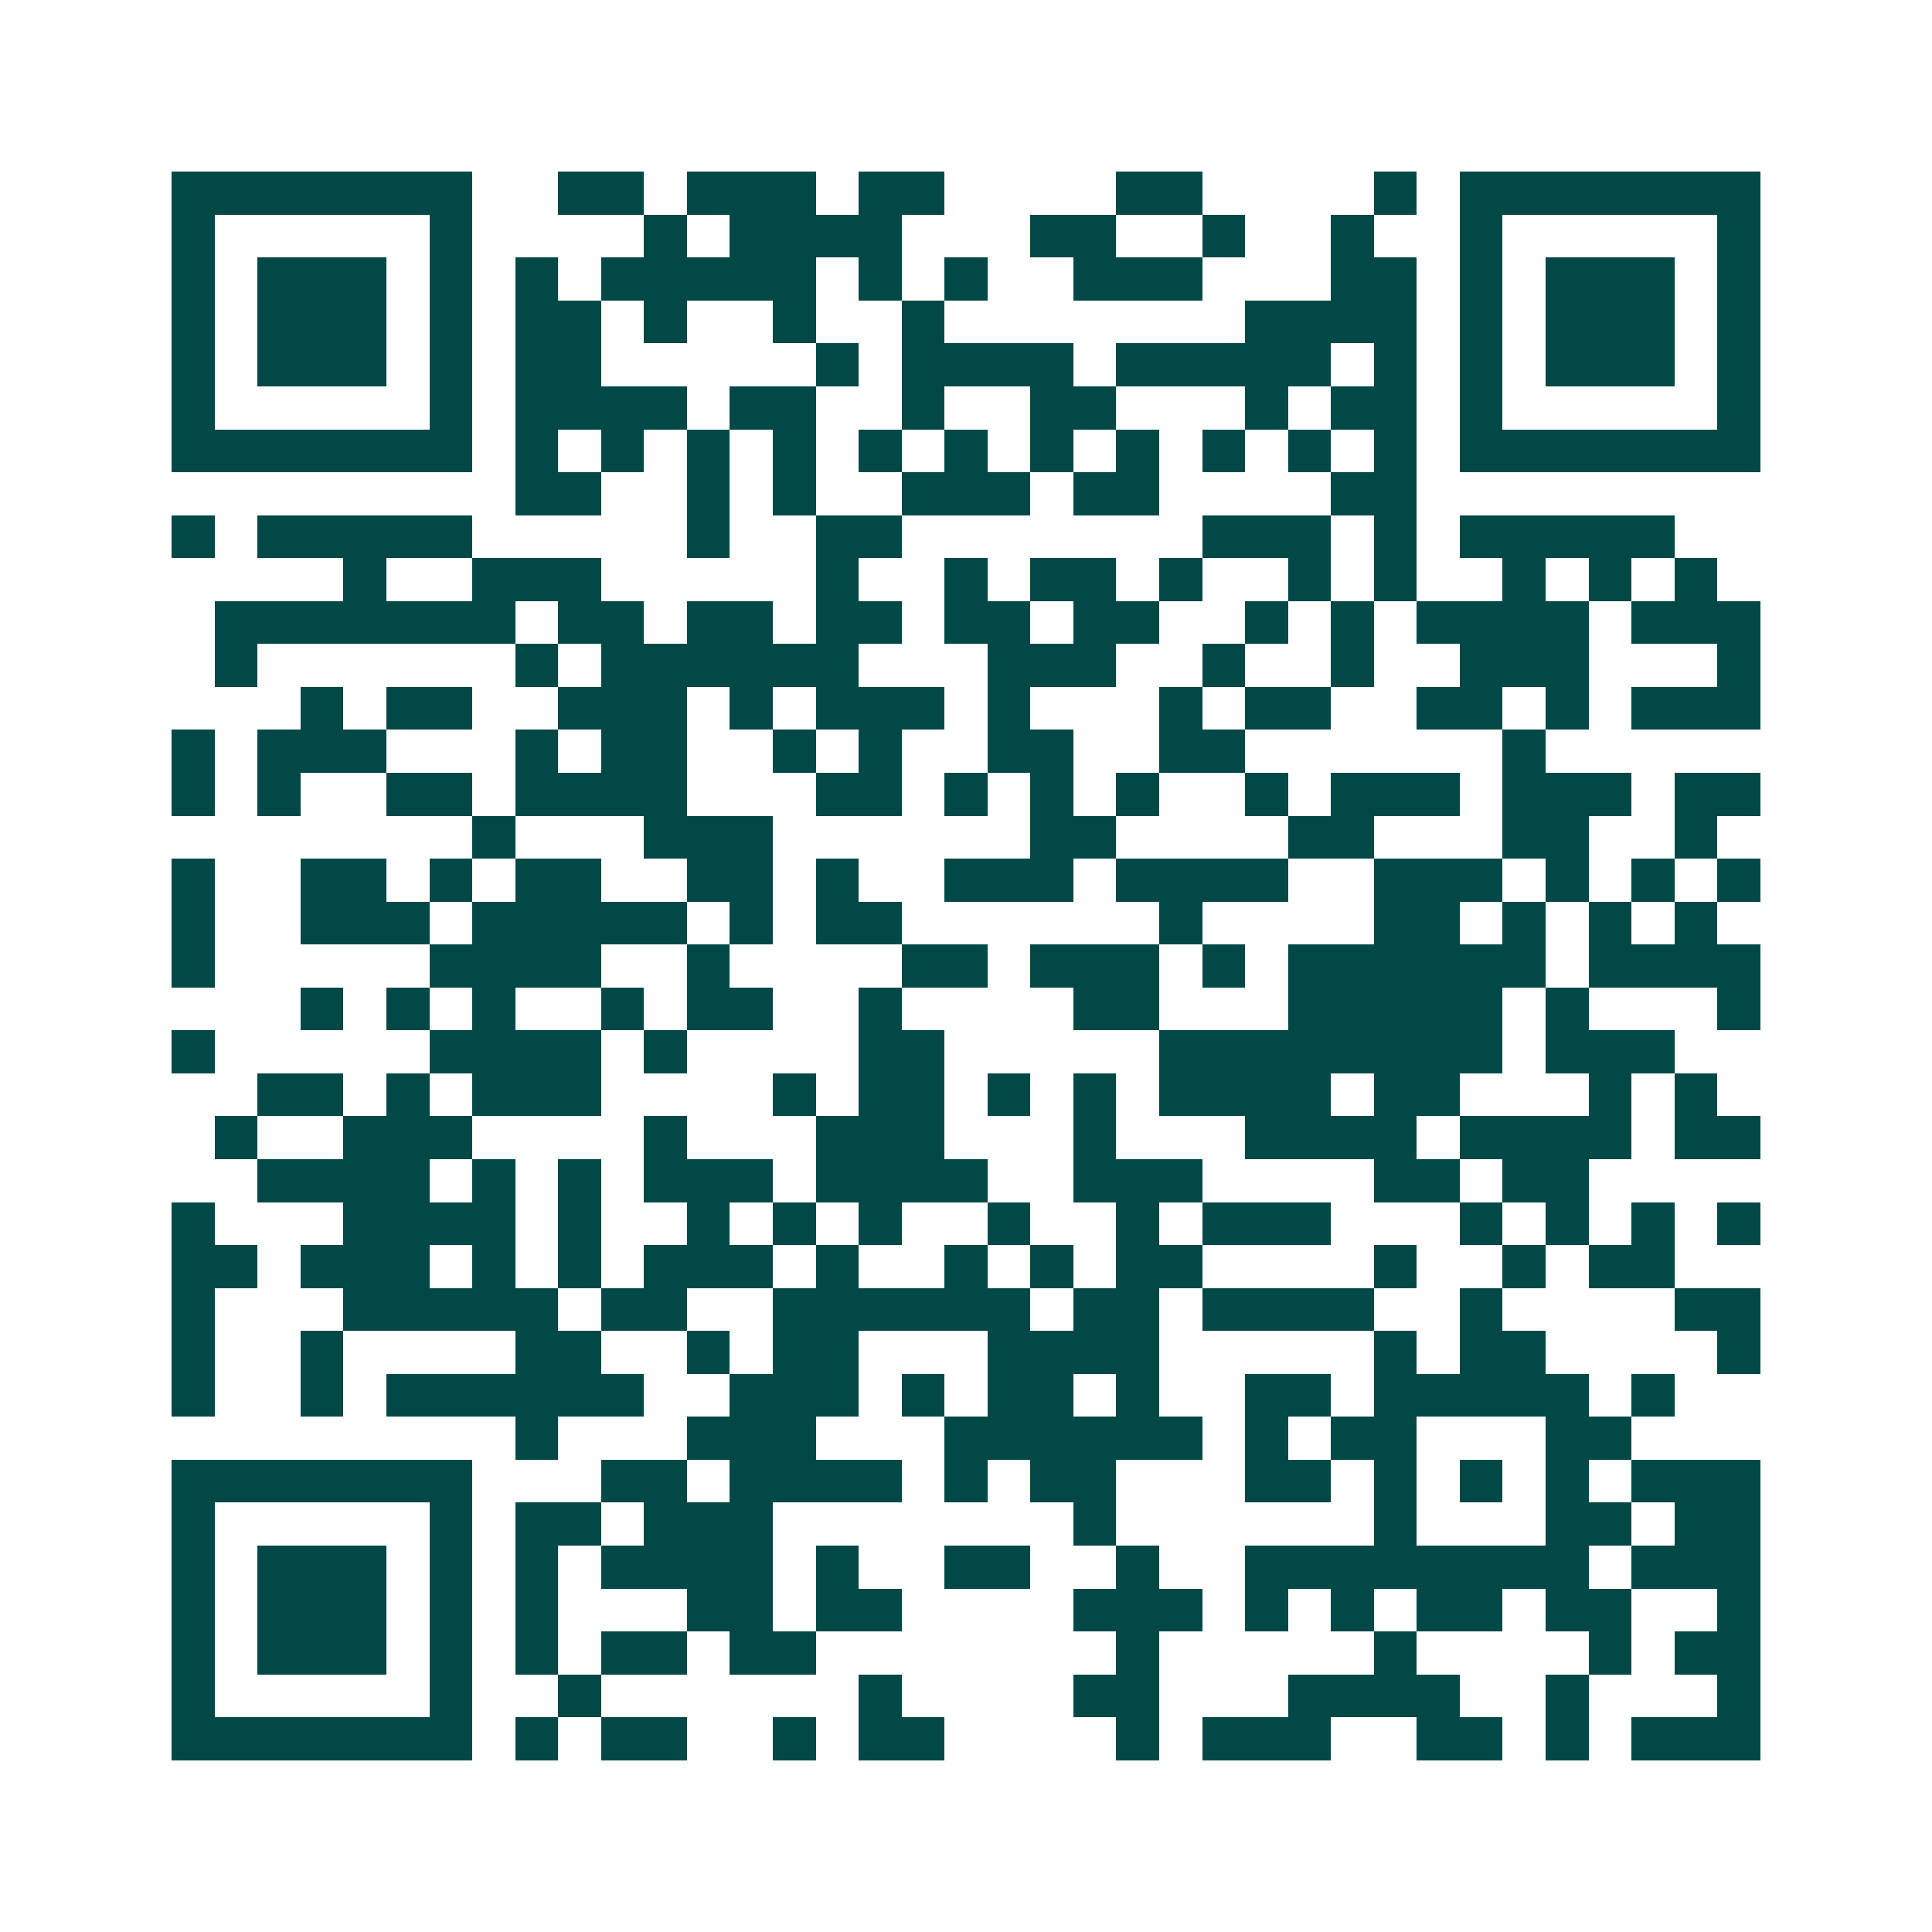 <svg xmlns="http://www.w3.org/2000/svg" width="200" height="200" viewBox="0 0 45 45" shape-rendering="crispEdges"><path fill="#ffffff" d="M0 0h45v45H0z"/><path stroke="#014847" d="M4 4.5h7m2 0h2m1 0h3m1 0h2m4 0h2m4 0h1m1 0h7M4 5.5h1m5 0h1m4 0h1m1 0h4m3 0h2m2 0h1m2 0h1m2 0h1m5 0h1M4 6.5h1m1 0h3m1 0h1m1 0h1m1 0h5m1 0h1m1 0h1m2 0h3m3 0h2m1 0h1m1 0h3m1 0h1M4 7.5h1m1 0h3m1 0h1m1 0h2m1 0h1m2 0h1m2 0h1m7 0h4m1 0h1m1 0h3m1 0h1M4 8.5h1m1 0h3m1 0h1m1 0h2m5 0h1m1 0h4m1 0h5m1 0h1m1 0h1m1 0h3m1 0h1M4 9.5h1m5 0h1m1 0h4m1 0h2m2 0h1m2 0h2m3 0h1m1 0h2m1 0h1m5 0h1M4 10.5h7m1 0h1m1 0h1m1 0h1m1 0h1m1 0h1m1 0h1m1 0h1m1 0h1m1 0h1m1 0h1m1 0h1m1 0h7M12 11.5h2m2 0h1m1 0h1m2 0h3m1 0h2m4 0h2M4 12.5h1m1 0h5m5 0h1m2 0h2m7 0h3m1 0h1m1 0h5M8 13.5h1m2 0h3m5 0h1m2 0h1m1 0h2m1 0h1m2 0h1m1 0h1m2 0h1m1 0h1m1 0h1M5 14.5h7m1 0h2m1 0h2m1 0h2m1 0h2m1 0h2m2 0h1m1 0h1m1 0h4m1 0h3M5 15.5h1m6 0h1m1 0h6m3 0h3m2 0h1m2 0h1m2 0h3m3 0h1M7 16.5h1m1 0h2m2 0h3m1 0h1m1 0h3m1 0h1m3 0h1m1 0h2m2 0h2m1 0h1m1 0h3M4 17.5h1m1 0h3m3 0h1m1 0h2m2 0h1m1 0h1m2 0h2m2 0h2m6 0h1M4 18.5h1m1 0h1m2 0h2m1 0h4m3 0h2m1 0h1m1 0h1m1 0h1m2 0h1m1 0h3m1 0h3m1 0h2M11 19.5h1m3 0h3m6 0h2m4 0h2m3 0h2m2 0h1M4 20.5h1m2 0h2m1 0h1m1 0h2m2 0h2m1 0h1m2 0h3m1 0h4m2 0h3m1 0h1m1 0h1m1 0h1M4 21.5h1m2 0h3m1 0h5m1 0h1m1 0h2m6 0h1m4 0h2m1 0h1m1 0h1m1 0h1M4 22.5h1m5 0h4m2 0h1m4 0h2m1 0h3m1 0h1m1 0h6m1 0h4M7 23.5h1m1 0h1m1 0h1m2 0h1m1 0h2m2 0h1m4 0h2m3 0h5m1 0h1m3 0h1M4 24.5h1m5 0h4m1 0h1m4 0h2m5 0h8m1 0h3M6 25.5h2m1 0h1m1 0h3m4 0h1m1 0h2m1 0h1m1 0h1m1 0h4m1 0h2m3 0h1m1 0h1M5 26.5h1m2 0h3m4 0h1m3 0h3m3 0h1m3 0h4m1 0h4m1 0h2M6 27.5h4m1 0h1m1 0h1m1 0h3m1 0h4m2 0h3m4 0h2m1 0h2M4 28.5h1m3 0h4m1 0h1m2 0h1m1 0h1m1 0h1m2 0h1m2 0h1m1 0h3m3 0h1m1 0h1m1 0h1m1 0h1M4 29.5h2m1 0h3m1 0h1m1 0h1m1 0h3m1 0h1m2 0h1m1 0h1m1 0h2m4 0h1m2 0h1m1 0h2M4 30.5h1m3 0h5m1 0h2m2 0h6m1 0h2m1 0h4m2 0h1m4 0h2M4 31.5h1m2 0h1m4 0h2m2 0h1m1 0h2m3 0h4m5 0h1m1 0h2m4 0h1M4 32.5h1m2 0h1m1 0h6m2 0h3m1 0h1m1 0h2m1 0h1m2 0h2m1 0h5m1 0h1M12 33.5h1m3 0h3m3 0h6m1 0h1m1 0h2m3 0h2M4 34.5h7m3 0h2m1 0h4m1 0h1m1 0h2m3 0h2m1 0h1m1 0h1m1 0h1m1 0h3M4 35.5h1m5 0h1m1 0h2m1 0h3m7 0h1m6 0h1m3 0h2m1 0h2M4 36.5h1m1 0h3m1 0h1m1 0h1m1 0h4m1 0h1m2 0h2m2 0h1m2 0h8m1 0h3M4 37.5h1m1 0h3m1 0h1m1 0h1m3 0h2m1 0h2m4 0h3m1 0h1m1 0h1m1 0h2m1 0h2m2 0h1M4 38.5h1m1 0h3m1 0h1m1 0h1m1 0h2m1 0h2m7 0h1m5 0h1m4 0h1m1 0h2M4 39.5h1m5 0h1m2 0h1m6 0h1m4 0h2m3 0h4m2 0h1m3 0h1M4 40.5h7m1 0h1m1 0h2m2 0h1m1 0h2m4 0h1m1 0h3m2 0h2m1 0h1m1 0h3"/></svg>
